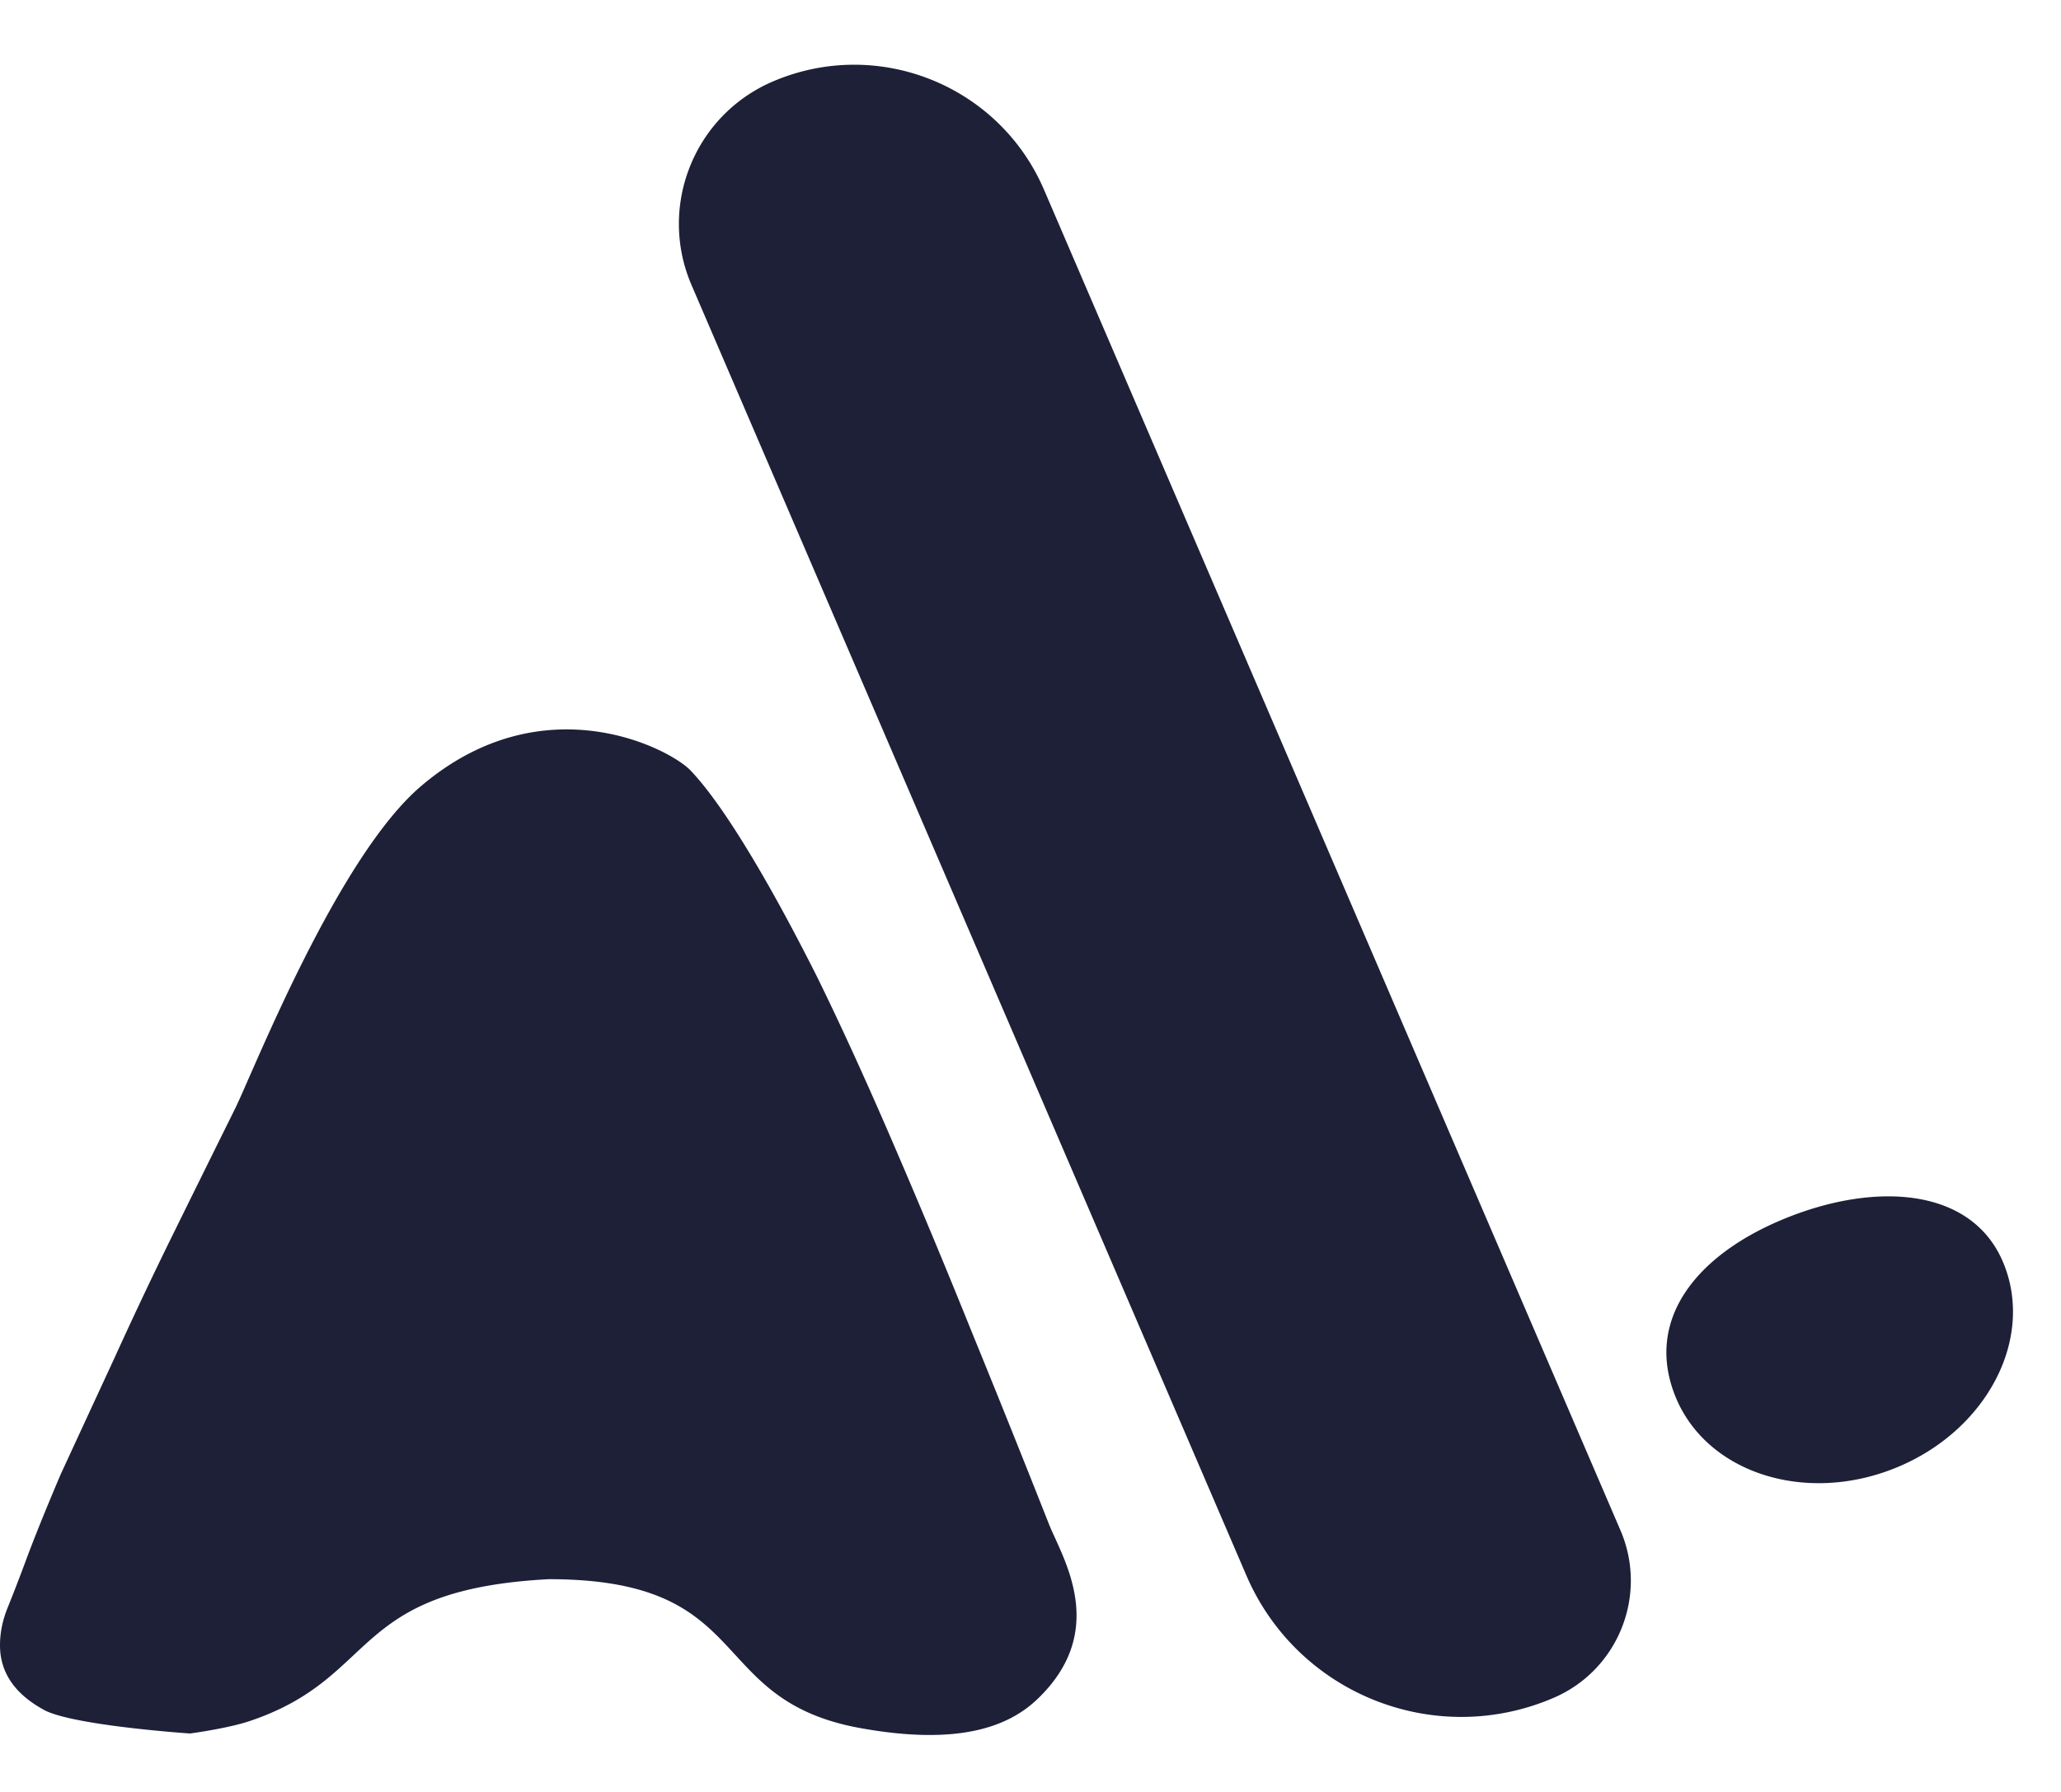 <svg xmlns="http://www.w3.org/2000/svg" width="291" height="253" fill="none"><path fill="#1D2037" d="M59.439 111.019c17.206-14.663 35.099-5.329 38.061-2.221 6.78 7.112 15.879 25.205 17.846 29.107 3.219 6.547 6.706 14.164 10.461 22.851a1176.318 1176.318 0 0 1 11.267 27.005c3.755 9.19 7.421 18.318 10.998 27.382 1.878 4.761 8.617 14.983-1.561 24.76-3.997 3.839-10.949 6.667-24.996 4.133-22.191-4.001-14.491-21.035-44.015-21.035-28.35 1.49-23.797 13.791-42.18 20.013-3.175 1.075-8.495 1.778-8.495 1.778s-15.916-1.07-20.387-3.211C2.146 239.315 0 236.231 0 232.328c0-1.762.358-3.525 1.073-5.288.715-1.762 1.52-3.839 2.414-6.231 1.252-3.4 2.95-7.617 5.097-12.653 2.325-5.036 4.828-10.45 7.51-16.241a622.394 622.394 0 0 1 8.585-18.129 9045.48 9045.48 0 0 1 8.584-17.374c2.682-5.539 14.429-35.381 26.176-45.393zM97.64 40.255c-4.772-11.099.357-23.964 11.456-28.736 14.798-6.362 31.952.477 38.314 15.275l81.385 189.299c3.93 9.14-.294 19.735-9.434 23.664-16.757 7.205-36.181-.539-43.385-17.296L97.64 40.255zm169.957 167.052c-12.803 5.169-26.701.641-31.043-10.114-4.342-10.754 2.835-20.023 15.638-25.192 12.803-5.169 26.384-4.281 30.726 6.473 4.341 10.755-2.518 23.664-15.321 28.833z"/></svg>